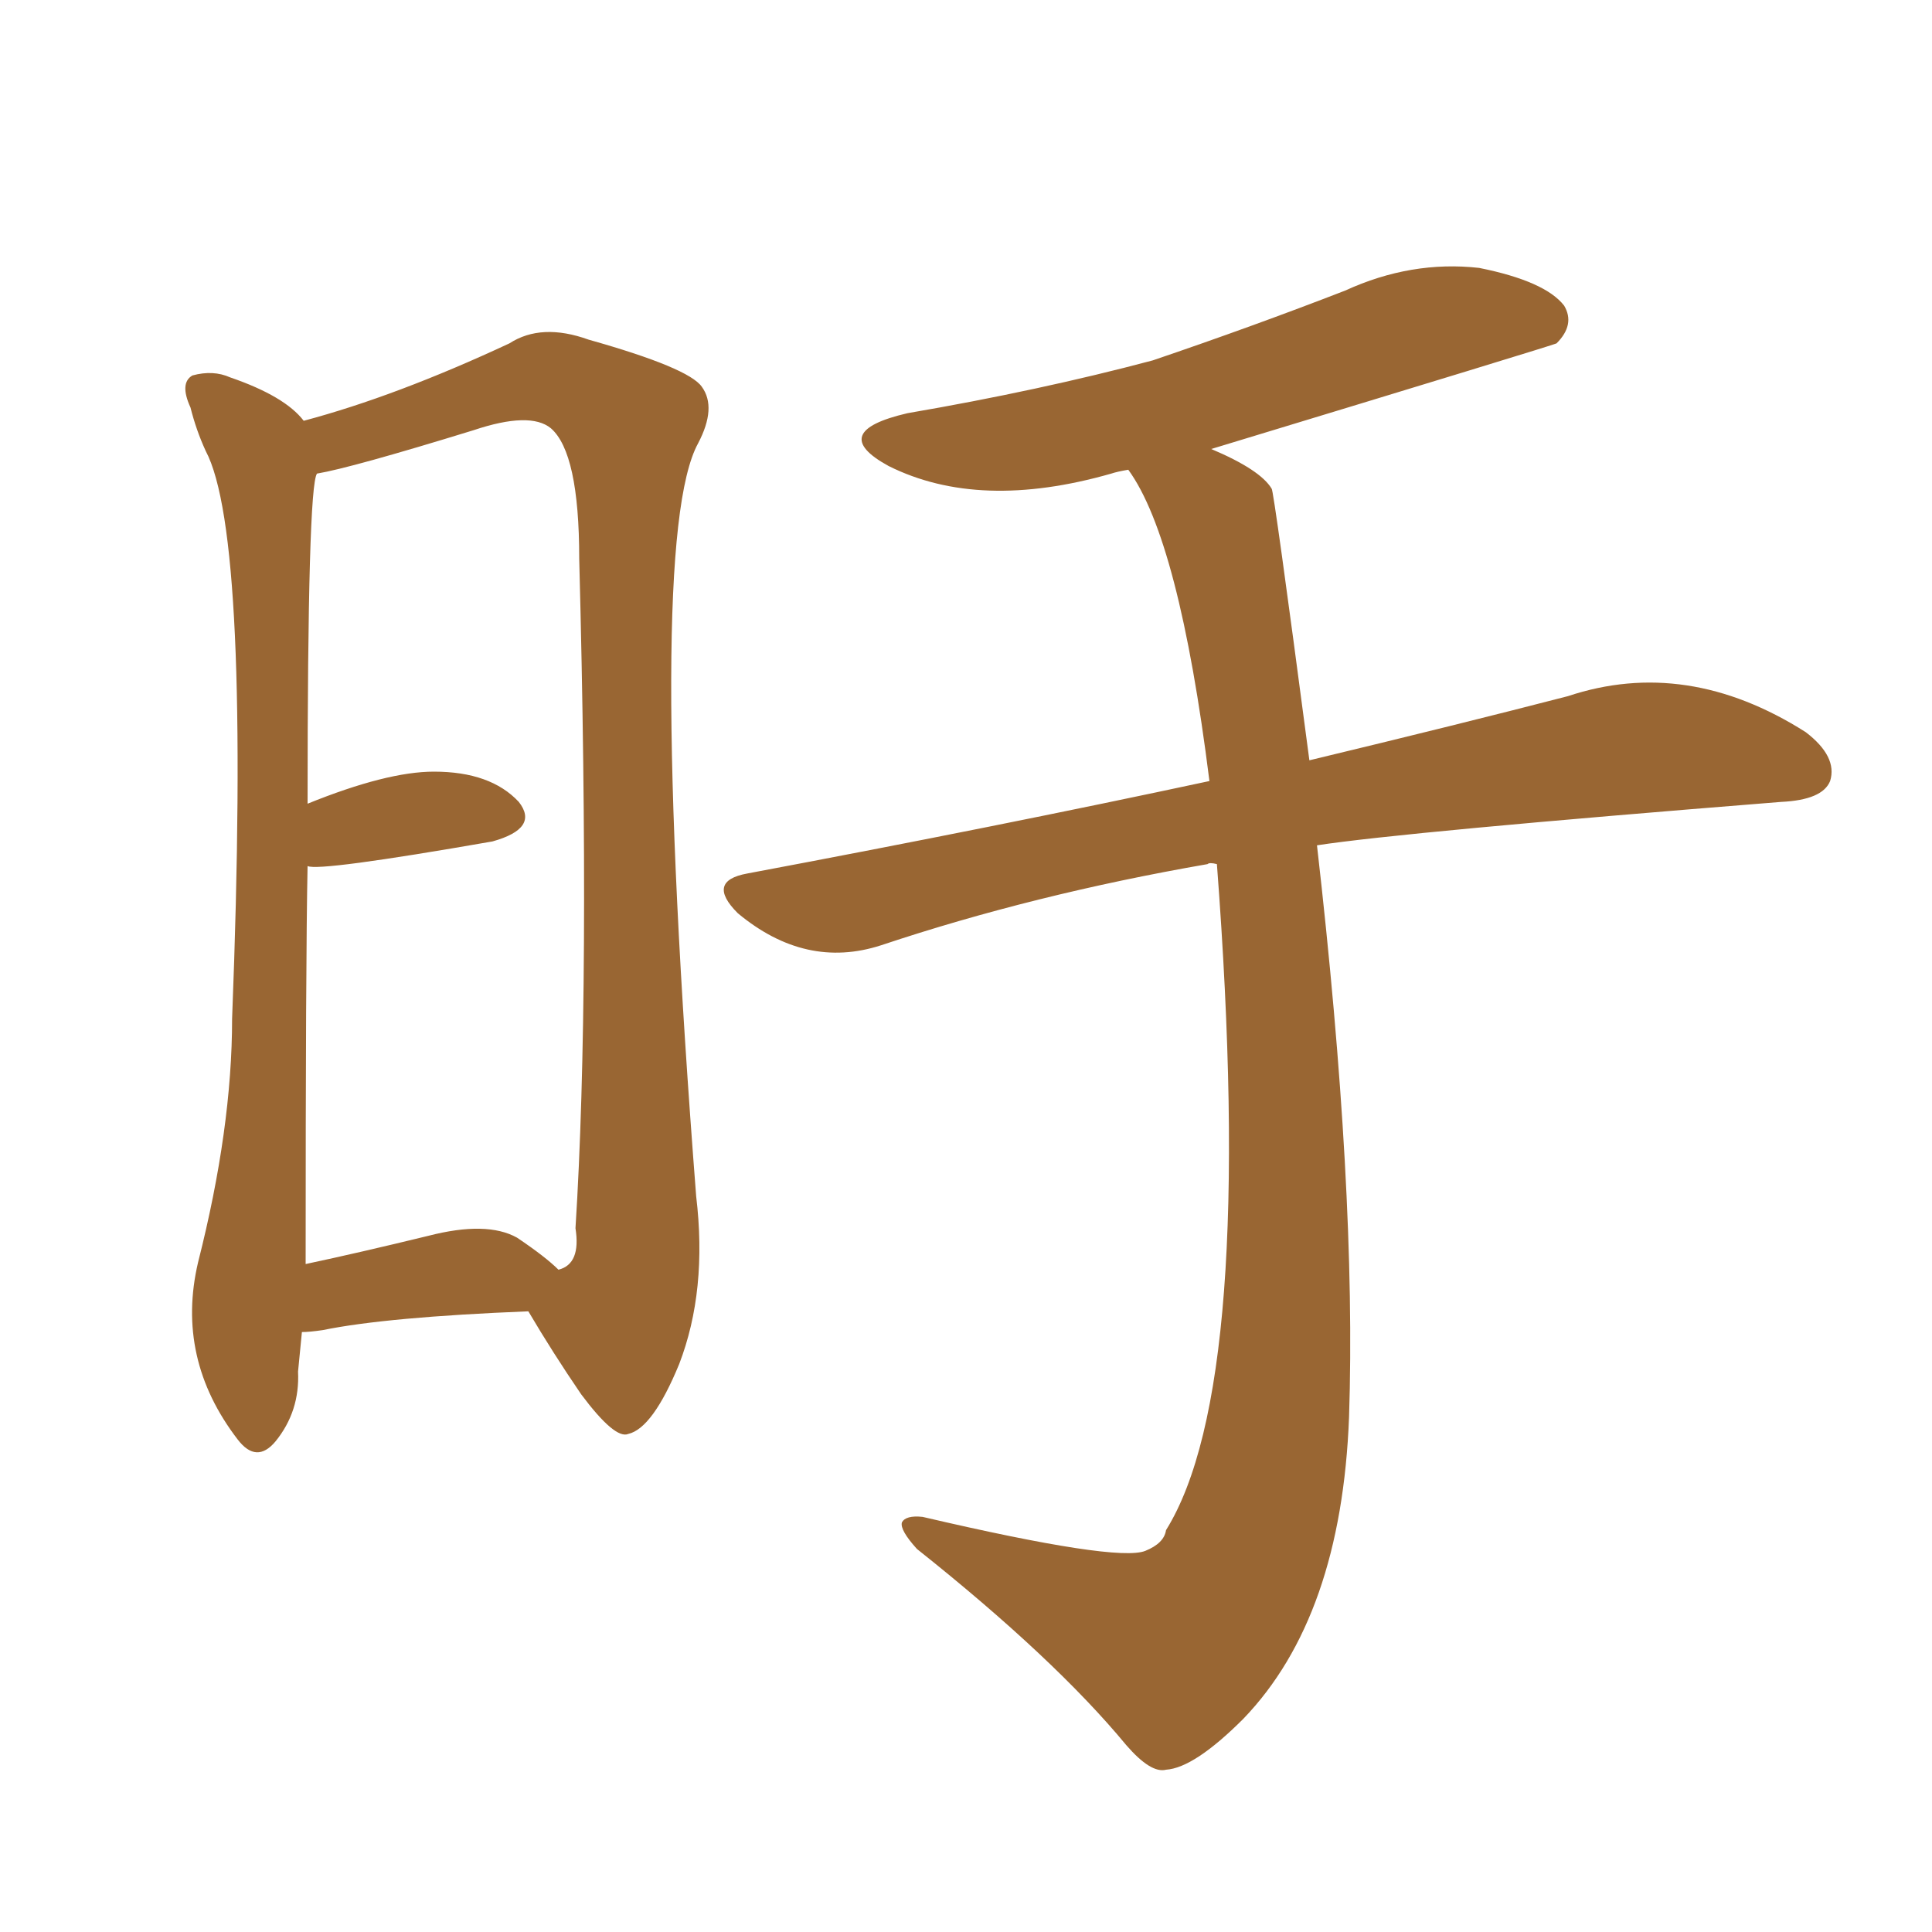 <svg xmlns="http://www.w3.org/2000/svg" xmlns:xlink="http://www.w3.org/1999/xlink" width="150" height="150"><path fill="#996633" padding="10" d="M94.48 67.09L94.48 67.09Q93.90 66.94 93.75 67.09L93.75 67.09Q80.27 69.43 68.41 73.39L68.41 73.39Q62.55 75.29 57.28 70.90L57.28 70.90Q54.79 68.41 58.01 67.82L58.01 67.82Q77.49 64.16 93.90 60.64L93.90 60.64Q91.55 41.89 87.60 36.47L87.60 36.47Q86.72 36.62 86.28 36.77L86.28 36.77Q76.03 39.70 68.99 36.18L68.99 36.18Q64.16 33.54 70.46 32.08L70.46 32.08Q80.71 30.32 89.50 27.98L89.50 27.98Q97.27 25.34 104.44 22.56L104.44 22.56Q109.57 20.21 114.84 20.80L114.84 20.80Q119.97 21.83 121.44 23.73L121.44 23.73Q122.31 25.20 120.85 26.66L120.85 26.66Q120.56 26.81 94.04 34.86L94.04 34.86Q97.85 36.47 98.73 37.94L98.73 37.94Q98.88 37.94 101.66 59.03L101.66 59.03Q113.23 56.25 121.73 54.05L121.73 54.05Q130.96 50.98 140.19 56.84L140.19 56.84Q142.68 58.74 142.09 60.64L142.09 60.64Q141.50 62.11 138.28 62.26L138.28 62.26Q108.98 64.60 102.25 65.63L102.25 65.63Q105.32 92.43 104.74 110.01L104.74 110.01Q104.15 125.54 96.53 133.45L96.53 133.45Q92.72 137.26 90.53 137.40L90.53 137.40Q89.36 137.70 87.45 135.50L87.45 135.50Q81.88 128.76 71.19 120.26L71.19 120.26Q69.87 118.80 70.02 118.21L70.02 118.21Q70.31 117.63 71.63 117.77L71.63 117.77Q86.72 121.29 88.92 120.41L88.92 120.41Q90.38 119.82 90.53 118.80L90.53 118.80Q97.56 107.52 94.48 67.09ZM23.44 103.42L23.44 103.42Q23.29 105.03 23.14 106.49L23.14 106.49Q23.29 109.57 21.39 111.91L21.39 111.91Q19.92 113.67 18.46 111.77L18.46 111.77Q13.62 105.47 15.38 98.00L15.38 98.00Q18.02 87.60 18.02 79.10L18.02 79.10Q19.48 41.60 15.97 35.01L15.97 35.01Q15.23 33.40 14.79 31.64L14.79 31.64Q13.92 29.74 14.94 29.15L14.94 29.15Q16.55 28.71 17.87 29.30L17.87 29.30Q22.12 30.76 23.58 32.67L23.58 32.67Q30.76 30.76 39.55 26.66L39.55 26.66Q42.04 25.05 45.70 26.37L45.70 26.37Q53.47 28.56 54.49 30.03L54.49 30.03Q55.66 31.64 54.20 34.42L54.20 34.42Q50.10 41.89 54.05 92.87L54.05 92.87Q54.93 100.20 52.73 105.91L52.73 105.91Q50.68 110.89 48.78 111.33L48.78 111.33Q47.75 111.77 45.12 108.25L45.12 108.25Q42.92 105.03 41.02 101.81L41.02 101.81Q30.03 102.25 25.05 103.27L25.05 103.27Q24.02 103.42 23.44 103.42ZM40.14 96.09L40.14 96.09L40.14 96.09Q42.33 97.56 43.36 98.58L43.36 98.58Q45.12 98.14 44.68 95.36L44.68 95.36Q45.85 76.90 44.97 43.36L44.97 43.36Q44.97 35.16 42.77 33.25L42.77 33.25Q41.16 31.93 36.77 33.40L36.77 33.40Q27.25 36.33 24.61 36.77L24.61 36.77Q23.88 37.79 23.88 62.40L23.88 62.40Q30.03 59.91 33.69 59.91L33.69 59.91Q38.09 59.91 40.28 62.26L40.28 62.26Q41.89 64.31 38.23 65.33L38.23 65.33Q24.76 67.68 23.88 67.24L23.88 67.24Q23.73 74.41 23.73 98.14L23.73 98.14Q27.83 97.27 33.25 95.95L33.25 95.95Q37.79 94.78 40.14 96.09Z"/></svg>
